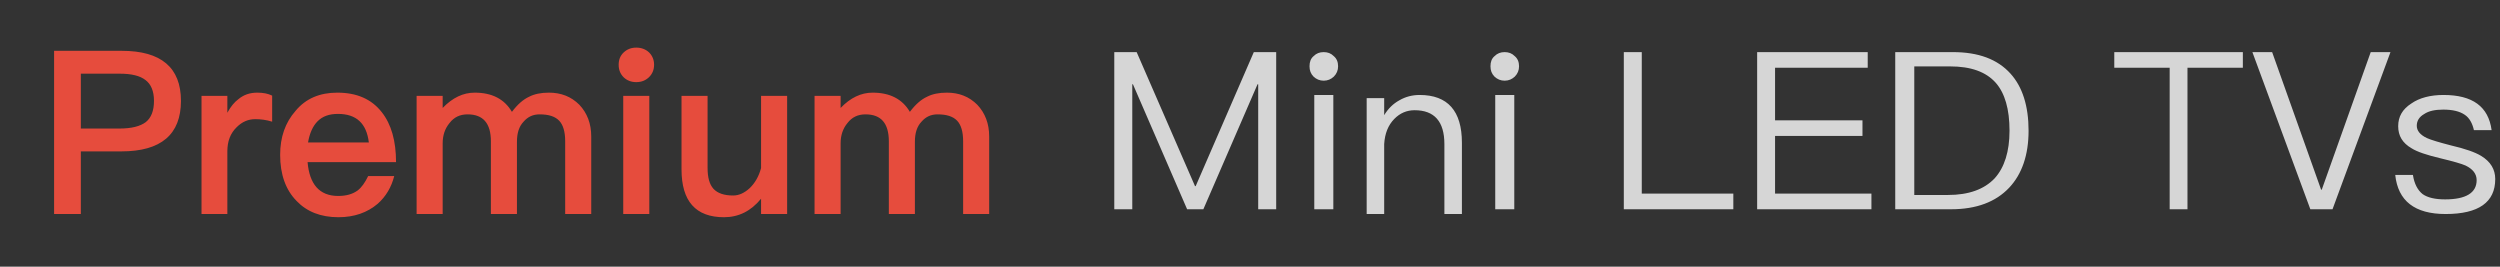 <?xml version="1.0" encoding="UTF-8"?>
<svg width="525px" height="56px" viewBox="0 0 525 56" version="1.1" xmlns="http://www.w3.org/2000/svg" xmlns:xlink="http://www.w3.org/1999/xlink">
    <rect x="0" y="0" width="525" height="56" fill="#333333" stroke="none"/>
    <title>编组 5</title>
    <defs>
        <linearGradient x1="100%" y1="50%" x2="0%" y2="50%" id="linearGradient-1">
            <stop stop-color="#FFFFFF" offset="0%"></stop>
            <stop stop-color="#FFFFFF" offset="100%"></stop>
        </linearGradient>
    </defs>
    <g id="Key-Banner-Carousel-" stroke="none" stroke-width="1" fill="none" fill-rule="evenodd">
        <g id="1920使用SVG（右对齐）" transform="translate(-1020, -469)">
            <g id="编组-4" transform="translate(0, 162)">
                <g id="编组-2" transform="translate(376, 307)">
                    <g id="编组-5" transform="translate(644.36, 0)">
                        <rect id="矩形" fill="#FFFFFF" opacity="0" x="0" y="0" width="524" height="56"></rect>
                        <g id="Premium-Mini-LED-TVs" transform="translate(11, 10)" fill-rule="nonzero">
                            <path d="M5.616,34.944 L5.616,21.792 L14.112,21.792 C22.464,21.792 26.64,18.24 26.64,11.184 C26.64,4.176 22.464,0.672 14.208,0.672 L0,0.672 L0,34.944 L5.616,34.944 Z M13.776,16.992 L5.616,16.992 L5.616,5.472 L13.776,5.472 C16.224,5.472 18.048,5.904 19.2,6.816 C20.352,7.68 20.976,9.12 20.976,11.184 C20.976,13.248 20.4,14.736 19.248,15.648 C18.096,16.512 16.272,16.992 13.776,16.992 Z M36.384,34.944 L36.384,21.792 C36.384,19.68 37.008,18 38.352,16.704 C39.504,15.552 40.8,15.024 42.24,15.024 C43.392,15.024 44.544,15.168 45.792,15.552 L45.792,10.08 C44.928,9.648 43.872,9.456 42.672,9.456 C41.136,9.456 39.84,9.888 38.736,10.8 C37.824,11.472 37.056,12.432 36.384,13.68 L36.384,10.128 L30.96,10.128 L30.96,34.944 L36.384,34.944 Z M59.712,35.616 C63.024,35.616 65.76,34.656 67.968,32.784 C69.696,31.248 70.848,29.28 71.424,26.976 L65.952,26.976 C65.28,28.368 64.56,29.376 63.744,30 C62.688,30.768 61.344,31.152 59.664,31.152 C57.696,31.152 56.16,30.528 55.104,29.328 C54.048,28.128 53.424,26.352 53.232,24.048 L71.808,24.048 C71.808,19.584 70.8,16.08 68.832,13.584 C66.672,10.8 63.552,9.456 59.472,9.456 C55.776,9.456 52.848,10.704 50.736,13.248 C48.528,15.744 47.472,18.816 47.472,22.512 C47.472,26.64 48.624,29.856 50.928,32.208 C53.088,34.464 56.016,35.616 59.712,35.616 Z M66.096,19.92 L53.328,19.92 C53.664,17.952 54.336,16.464 55.344,15.456 C56.4,14.4 57.792,13.92 59.616,13.92 C63.456,13.92 65.616,15.888 66.096,19.92 Z M81.6,34.944 L81.6,20.064 C81.6,18.432 82.08,16.992 83.04,15.84 C84,14.592 85.248,14.016 86.832,14.016 C90.096,14.016 91.728,15.888 91.728,19.68 L91.728,34.944 L97.2,34.944 L97.2,19.776 C97.2,17.952 97.632,16.56 98.592,15.552 C99.504,14.496 100.608,14.016 101.952,14.016 C103.872,14.016 105.216,14.448 106.08,15.36 C106.896,16.224 107.328,17.664 107.328,19.632 L107.328,34.944 L112.8,34.944 L112.8,18.672 C112.8,15.936 111.936,13.728 110.304,12 C108.576,10.272 106.464,9.456 103.92,9.456 C102.24,9.456 100.848,9.744 99.744,10.32 C98.496,10.896 97.296,11.952 96.144,13.488 C94.56,10.8 91.968,9.456 88.32,9.456 C85.92,9.456 83.664,10.512 81.6,12.672 L81.6,10.128 L76.128,10.128 L76.128,34.944 L81.6,34.944 Z M122.256,7.248 C123.312,7.248 124.176,6.912 124.896,6.24 C125.616,5.568 126,4.656 126,3.6 C126,2.544 125.616,1.68 124.944,1.008 C124.224,0.336 123.312,0 122.256,0 C121.2,0 120.336,0.336 119.616,1.008 C118.896,1.68 118.56,2.544 118.56,3.6 C118.56,4.656 118.896,5.52 119.616,6.24 C120.336,6.912 121.2,7.248 122.256,7.248 Z M124.992,34.944 L124.992,10.128 L119.52,10.128 L119.52,34.944 L124.992,34.944 Z M140.688,35.616 C143.76,35.616 146.352,34.32 148.464,31.728 L148.464,34.944 L153.936,34.944 L153.936,10.128 L148.464,10.128 L148.464,25.296 C147.984,27.072 147.168,28.464 146.064,29.52 C144.96,30.528 143.808,31.056 142.608,31.056 C140.688,31.056 139.344,30.576 138.48,29.664 C137.616,28.704 137.232,27.264 137.232,25.248 L137.232,10.128 L131.76,10.128 L131.76,25.584 C131.76,32.256 134.736,35.616 140.688,35.616 Z M165.168,34.944 L165.168,20.064 C165.168,18.432 165.648,16.992 166.608,15.84 C167.568,14.592 168.816,14.016 170.4,14.016 C173.664,14.016 175.296,15.888 175.296,19.68 L175.296,34.944 L180.768,34.944 L180.768,19.776 C180.768,17.952 181.2,16.56 182.16,15.552 C183.072,14.496 184.176,14.016 185.52,14.016 C187.44,14.016 188.784,14.448 189.648,15.36 C190.464,16.224 190.896,17.664 190.896,19.632 L190.896,34.944 L196.368,34.944 L196.368,18.672 C196.368,15.936 195.504,13.728 193.872,12 C192.144,10.272 190.032,9.456 187.488,9.456 C185.808,9.456 184.416,9.744 183.312,10.32 C182.064,10.896 180.864,11.952 179.712,13.488 C178.128,10.8 175.536,9.456 171.888,9.456 C169.488,9.456 167.232,10.512 165.168,12.672 L165.168,10.128 L159.696,10.128 L159.696,34.944 L165.168,34.944 Z" id="Premium" fill="#E64C3D"></path>
                            <path d="M226.418,33.944 L226.418,7.692 L226.556,7.692 L237.935,33.944 L241.345,33.944 L252.724,7.692 L252.862,7.692 L252.862,33.944 L256.64,33.944 L256.64,0.944 L251.941,0.944 L239.732,29.091 L239.594,29.091 L227.339,0.944 L222.64,0.944 L222.64,33.944 L226.418,33.944 Z M266.615,6.944 C267.458,6.944 268.152,6.641 268.747,6.087 C269.342,5.482 269.64,4.776 269.64,3.919 C269.64,3.011 269.342,2.305 268.747,1.801 C268.152,1.196 267.458,0.944 266.615,0.944 C265.772,0.944 265.078,1.196 264.483,1.801 C263.888,2.305 263.64,3.011 263.64,3.919 C263.64,4.776 263.888,5.482 264.483,6.087 C265.078,6.641 265.772,6.944 266.615,6.944 Z M268.64,33.944 L268.64,9.944 L264.64,9.944 L264.64,33.944 L268.64,33.944 Z M279.318,34.944 L279.318,20.255 C279.456,18.042 280.146,16.3 281.433,14.982 C282.629,13.758 284.054,13.146 285.709,13.146 C289.847,13.146 291.962,15.5 291.962,20.255 L291.962,34.944 L295.64,34.944 L295.64,19.972 C295.64,13.287 292.651,9.944 286.766,9.944 C285.203,9.944 283.778,10.321 282.491,11.074 C281.203,11.78 280.146,12.816 279.318,14.181 L279.318,10.603 L275.64,10.603 L275.64,34.944 L279.318,34.944 Z M304.615,6.944 C305.458,6.944 306.152,6.641 306.747,6.087 C307.342,5.482 307.64,4.776 307.64,3.919 C307.64,3.011 307.342,2.305 306.747,1.801 C306.152,1.196 305.458,0.944 304.615,0.944 C303.772,0.944 303.078,1.196 302.483,1.801 C301.888,2.305 301.64,3.011 301.64,3.919 C301.64,4.776 301.888,5.482 302.483,6.087 C303.078,6.641 303.772,6.944 304.615,6.944 Z M306.64,33.944 L306.64,9.944 L302.64,9.944 L302.64,33.944 L306.64,33.944 Z M352.64,33.944 L352.64,30.662 L333.411,30.662 L333.411,0.944 L329.64,0.944 L329.64,33.944 L352.64,33.944 Z M381.64,33.944 L381.64,30.662 L361.403,30.662 L361.403,18.553 L379.759,18.553 L379.759,15.272 L361.403,15.272 L361.403,4.226 L380.86,4.226 L380.86,0.944 L357.64,0.944 L357.64,33.944 L381.64,33.944 Z M398.37,33.944 C403.667,33.944 407.735,32.419 410.572,29.415 C413.268,26.549 414.64,22.528 414.64,17.444 C414.64,12.268 413.363,8.247 410.856,5.473 C408.113,2.423 404.093,0.944 398.748,0.944 L386.64,0.944 L386.64,33.944 L398.37,33.944 Z M397.726,30.944 L390.64,30.944 L390.64,3.944 L398.146,3.944 C402.528,3.944 405.698,5.077 407.75,7.39 C409.661,9.561 410.64,12.913 410.64,17.444 C410.64,21.834 409.568,25.185 407.516,27.451 C405.325,29.764 402.062,30.944 397.726,30.944 Z M448.009,33.944 L448.009,4.226 L459.64,4.226 L459.64,0.944 L432.64,0.944 L432.64,4.226 L444.271,4.226 L444.271,33.944 L448.009,33.944 Z M478.468,33.944 L490.64,0.944 L486.491,0.944 L476.209,29.831 L476.071,29.831 L465.789,0.944 L461.64,0.944 L473.812,33.944 L478.468,33.944 Z M502.211,34.944 C509.164,34.944 512.64,32.467 512.64,27.605 C512.64,25.54 511.64,23.935 509.688,22.742 C508.402,21.962 506.307,21.228 503.354,20.54 C500.878,19.898 499.164,19.394 498.259,18.981 C496.83,18.293 496.164,17.421 496.164,16.412 C496.164,15.357 496.688,14.531 497.735,13.935 C498.688,13.293 500.021,13.017 501.735,13.017 C503.688,13.017 505.211,13.384 506.259,14.118 C507.211,14.761 507.83,15.861 508.164,17.329 L511.878,17.329 C511.211,12.375 507.878,9.944 501.783,9.944 C499.021,9.944 496.735,10.54 495.021,11.733 C493.164,12.926 492.259,14.485 492.259,16.504 C492.259,18.522 493.164,20.036 495.069,21.137 C496.211,21.871 498.259,22.559 501.164,23.247 C503.83,23.889 505.592,24.394 506.402,24.761 C507.926,25.494 508.735,26.504 508.735,27.834 C508.735,30.494 506.497,31.871 502.116,31.871 C500.021,31.871 498.45,31.504 497.402,30.77 C496.354,29.944 495.64,28.614 495.354,26.733 L491.64,26.733 C492.211,32.192 495.735,34.944 502.211,34.944 Z" id="MiniLEDTVs" fill="url(#linearGradient-1)" opacity="0.8"></path>
                        </g>
                    </g>
                </g>
            </g>
        </g>
    </g>
</svg>
